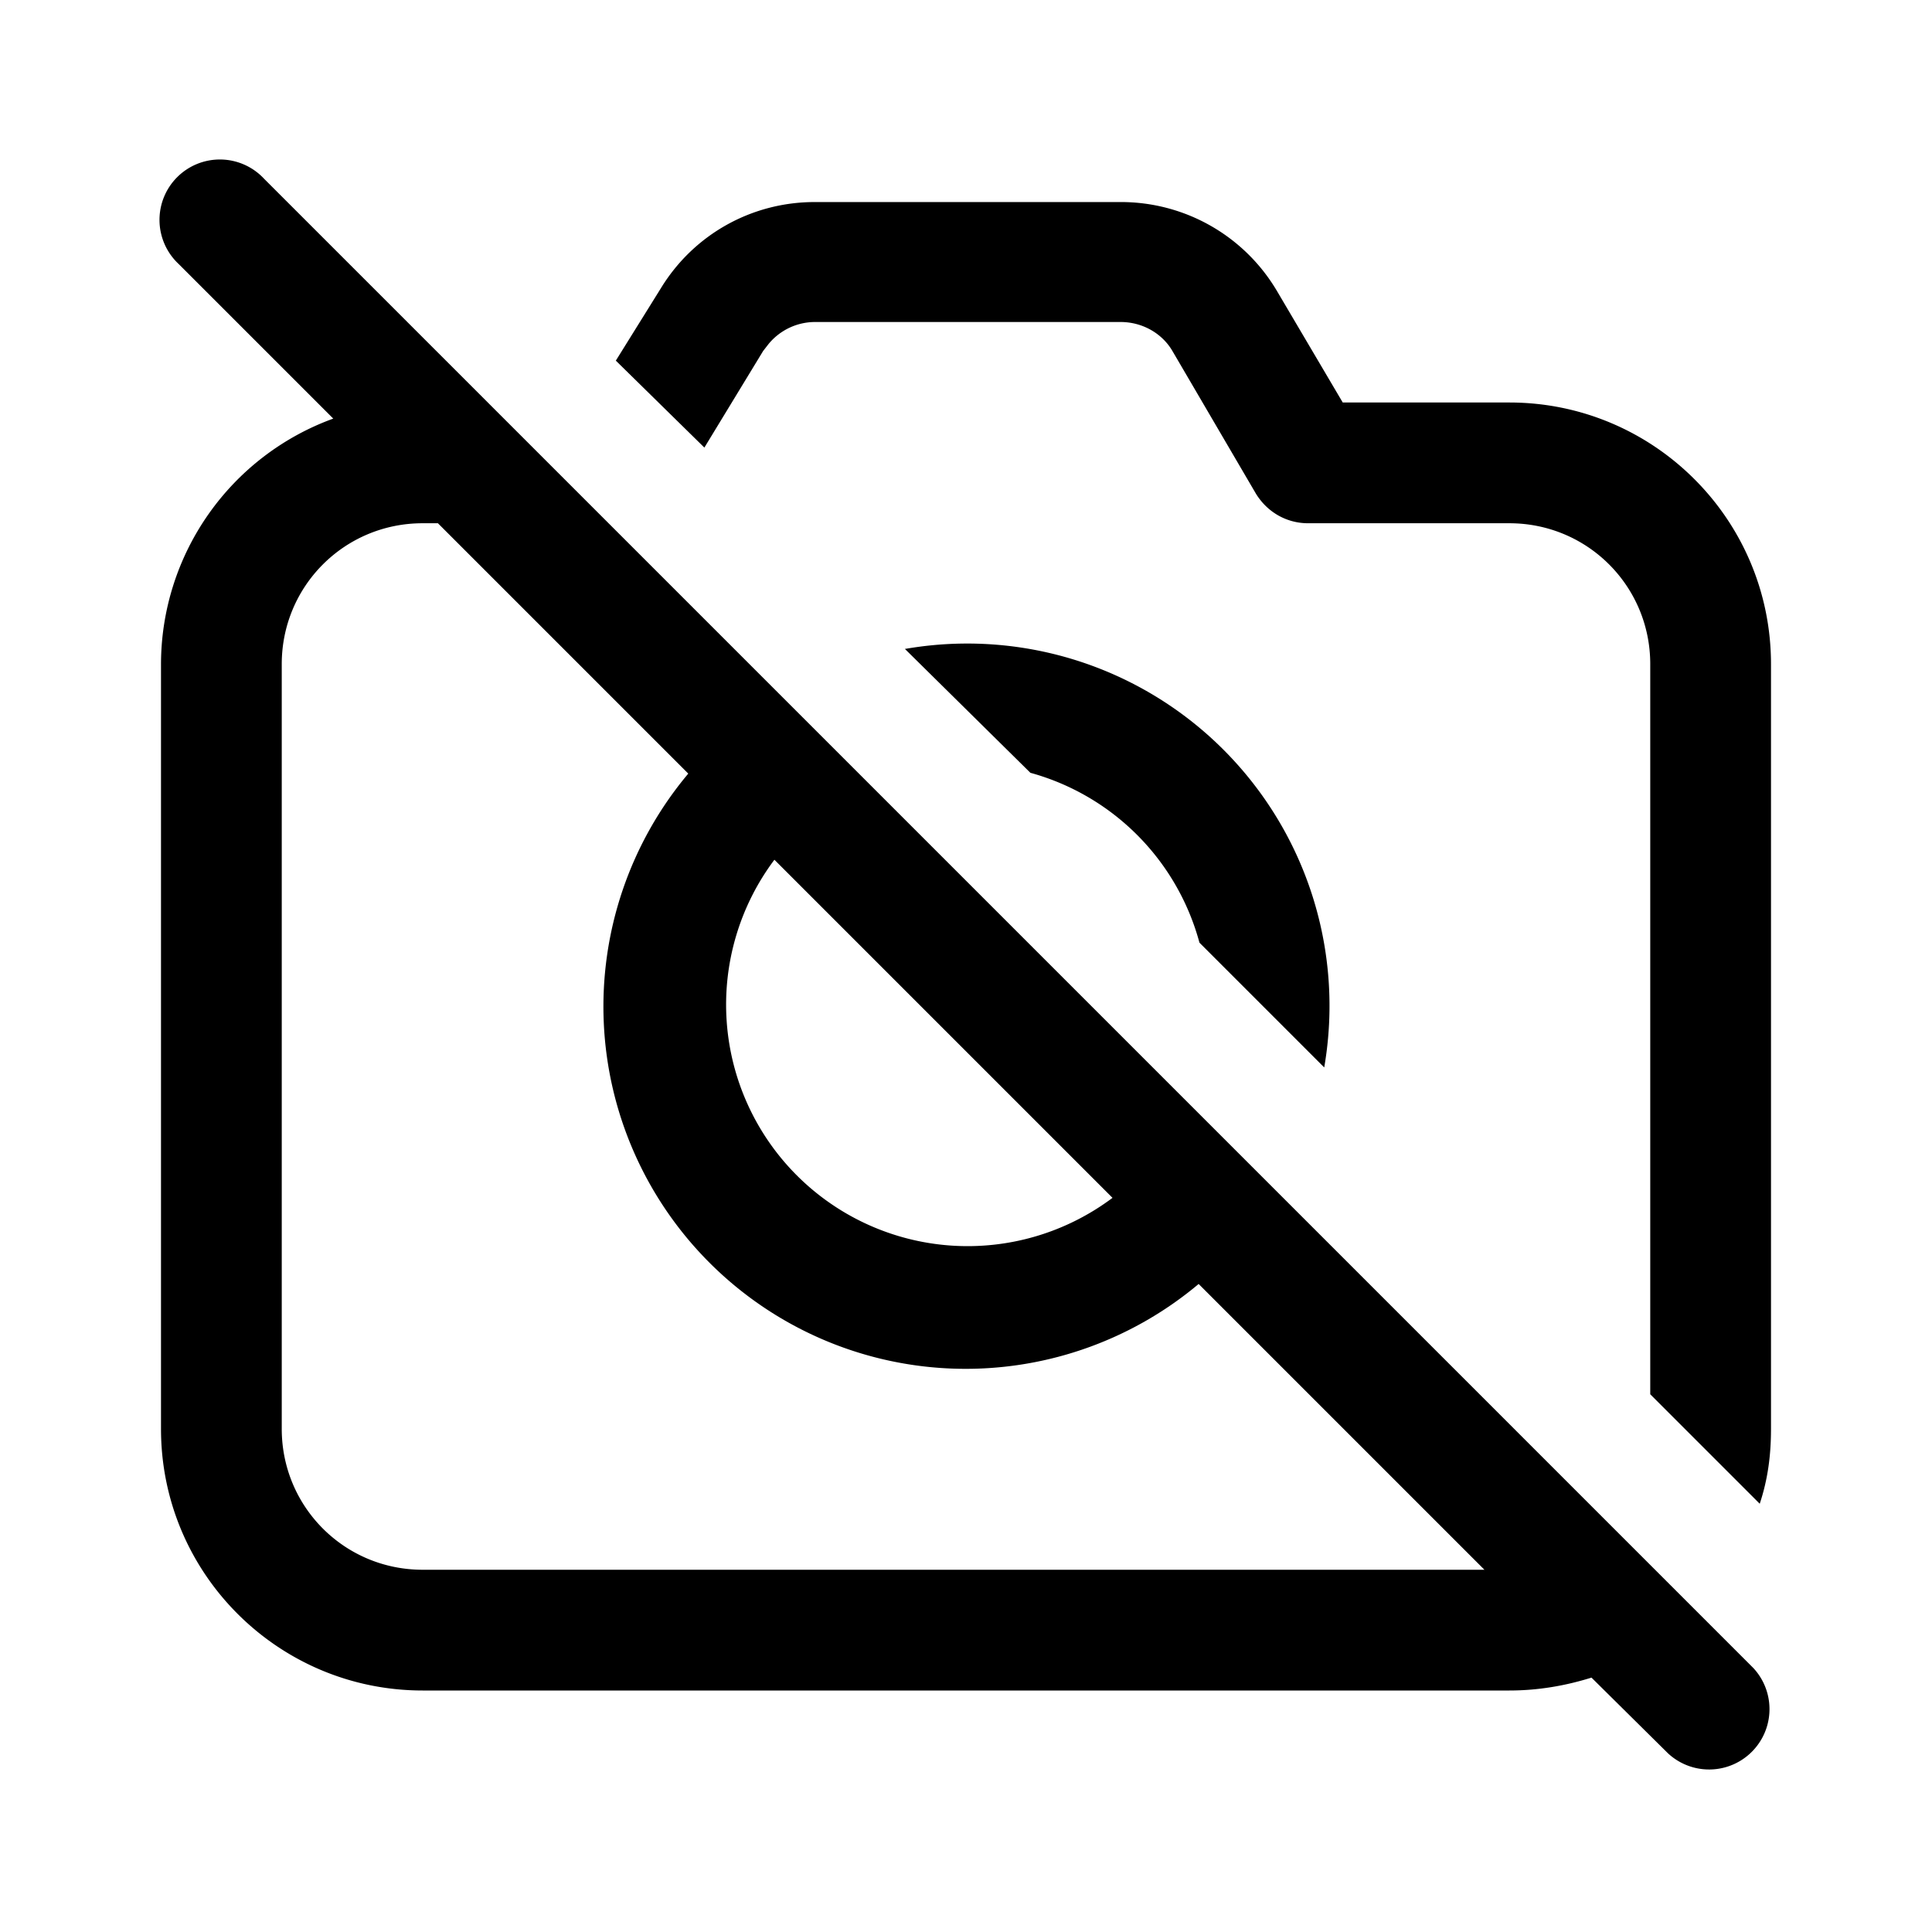 <svg width="24" height="24" viewBox="0 0 24 24" xmlns="http://www.w3.org/2000/svg"><path d="M3.28 2.22a.75.75 0 1 0-1.06 1.06L4.14 5.2A3.25 3.25 0 0 0 2 8.25v9.5C2 19.55 3.46 21 5.25 21h13.5c.36 0 .7-.06 1.02-.16l.95.94a.75.75 0 0 0 1.06-1.06L3.28 2.22ZM18.44 19.5H5.25c-.97 0-1.75-.78-1.75-1.75v-9.5c0-.97.78-1.75 1.75-1.75h.19l3.11 3.11a4.5 4.5 0 0 0 6.34 6.34l3.55 3.55Zm-8.82-8.82 4.2 4.2a3 3 0 0 1-4.2-4.2Zm1.62-2.62L12.8 9.6a3 3 0 0 1 2.1 2.11l1.55 1.55a4.5 4.5 0 0 0-5.2-5.2Zm9.26.19v9.07l1.36 1.36c.1-.3.14-.6.14-.93v-9.5C22 6.45 20.54 5 18.75 5h-2.07l-.82-1.39a2.25 2.25 0 0 0-1.94-1.1h-3.8c-.78 0-1.5.4-1.91 1.07l-.56.9 1.1 1.08.73-1.2.07-.09a.75.75 0 0 1 .57-.27h3.8c.27 0 .52.14.65.37l1.03 1.76c.14.23.38.37.65.37h2.5c.97 0 1.75.78 1.75 1.75Z"/></svg>